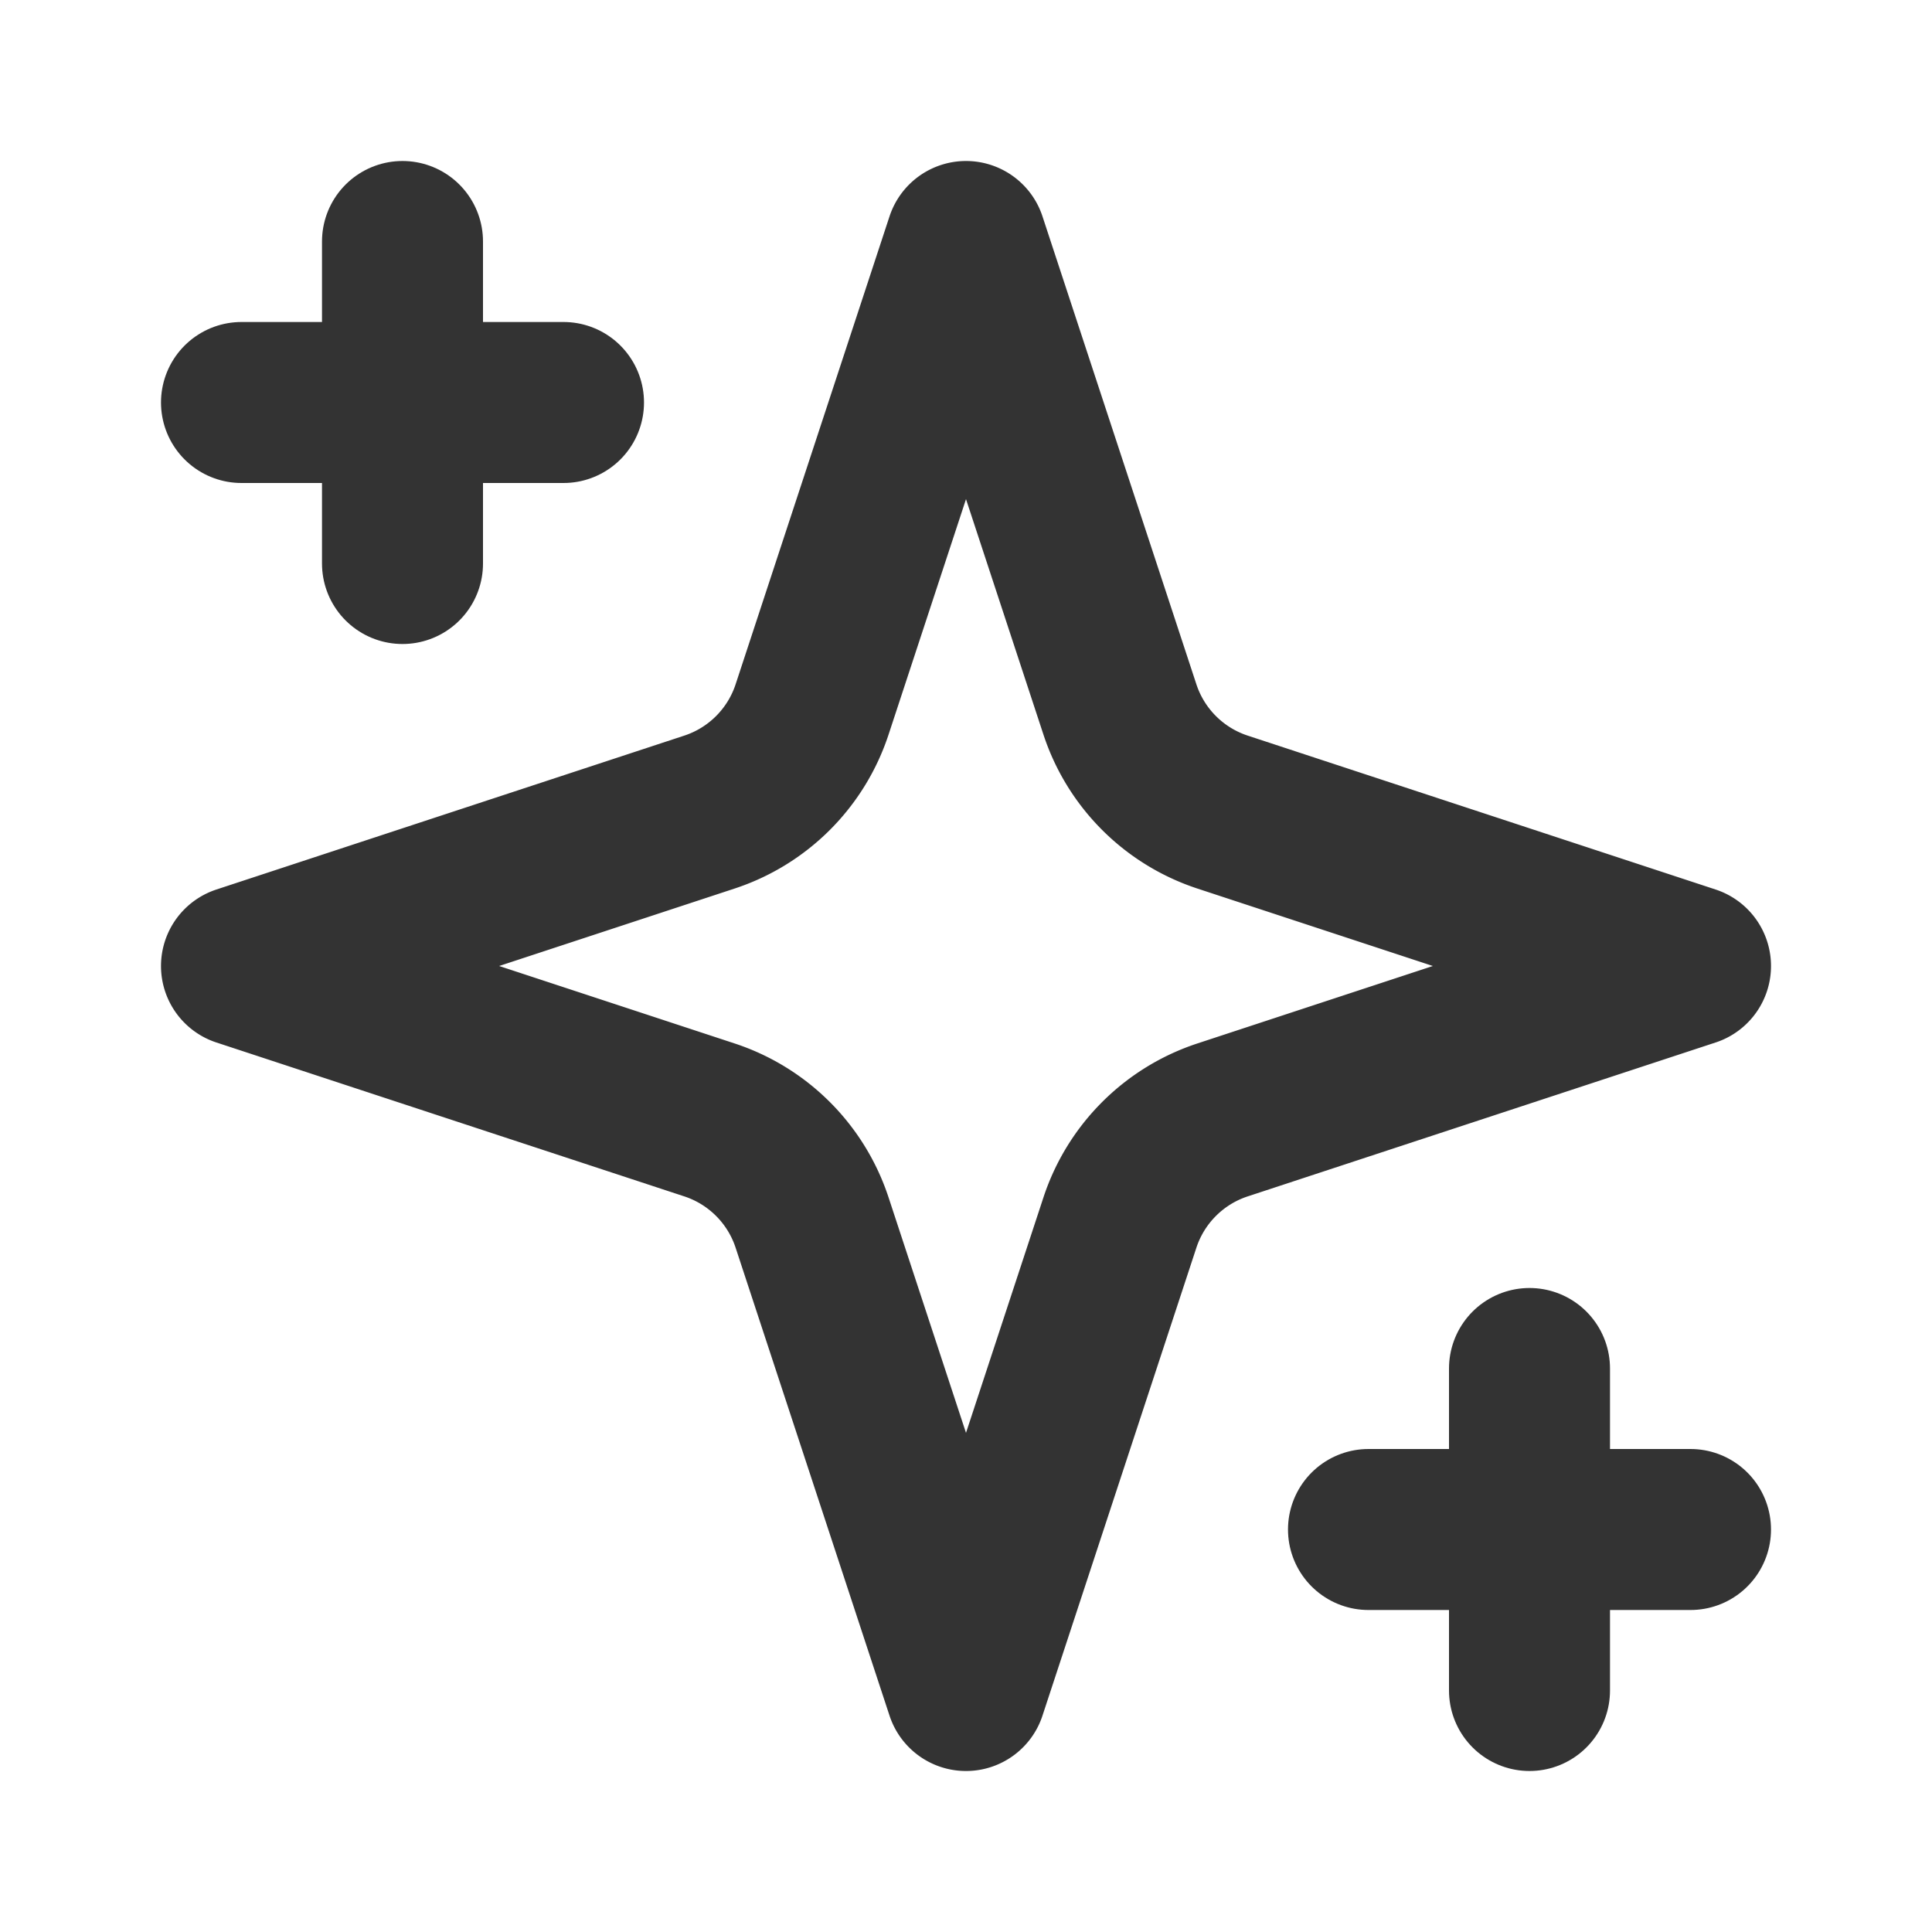 <svg
  xmlns="http://www.w3.org/2000/svg"
  viewBox="0 0 24 24"
  fill="none"
  stroke="currentColor"
  stroke-width="2"
  stroke-linecap="round"
  stroke-linejoin="round"
>
<style>
	path, rect, circle {
		stroke: #333;
		}

	@media (prefers-color-scheme: dark) {
		path, rect, circle {
			stroke: #eee;
			}
		}
</style>

  <path d="m12 3-1.912 5.813a2 2 0 0 1-1.275 1.275L3 12l5.813 1.912a2 2 0 0 1 1.275 1.275L12 21l1.912-5.813a2 2 0 0 1 1.275-1.275L21 12l-5.813-1.912a2 2 0 0 1-1.275-1.275L12 3Z" />
  <path d="M5 3v4" />
  <path d="M19 17v4" />
  <path d="M3 5h4" />
  <path d="M17 19h4" />
</svg>
